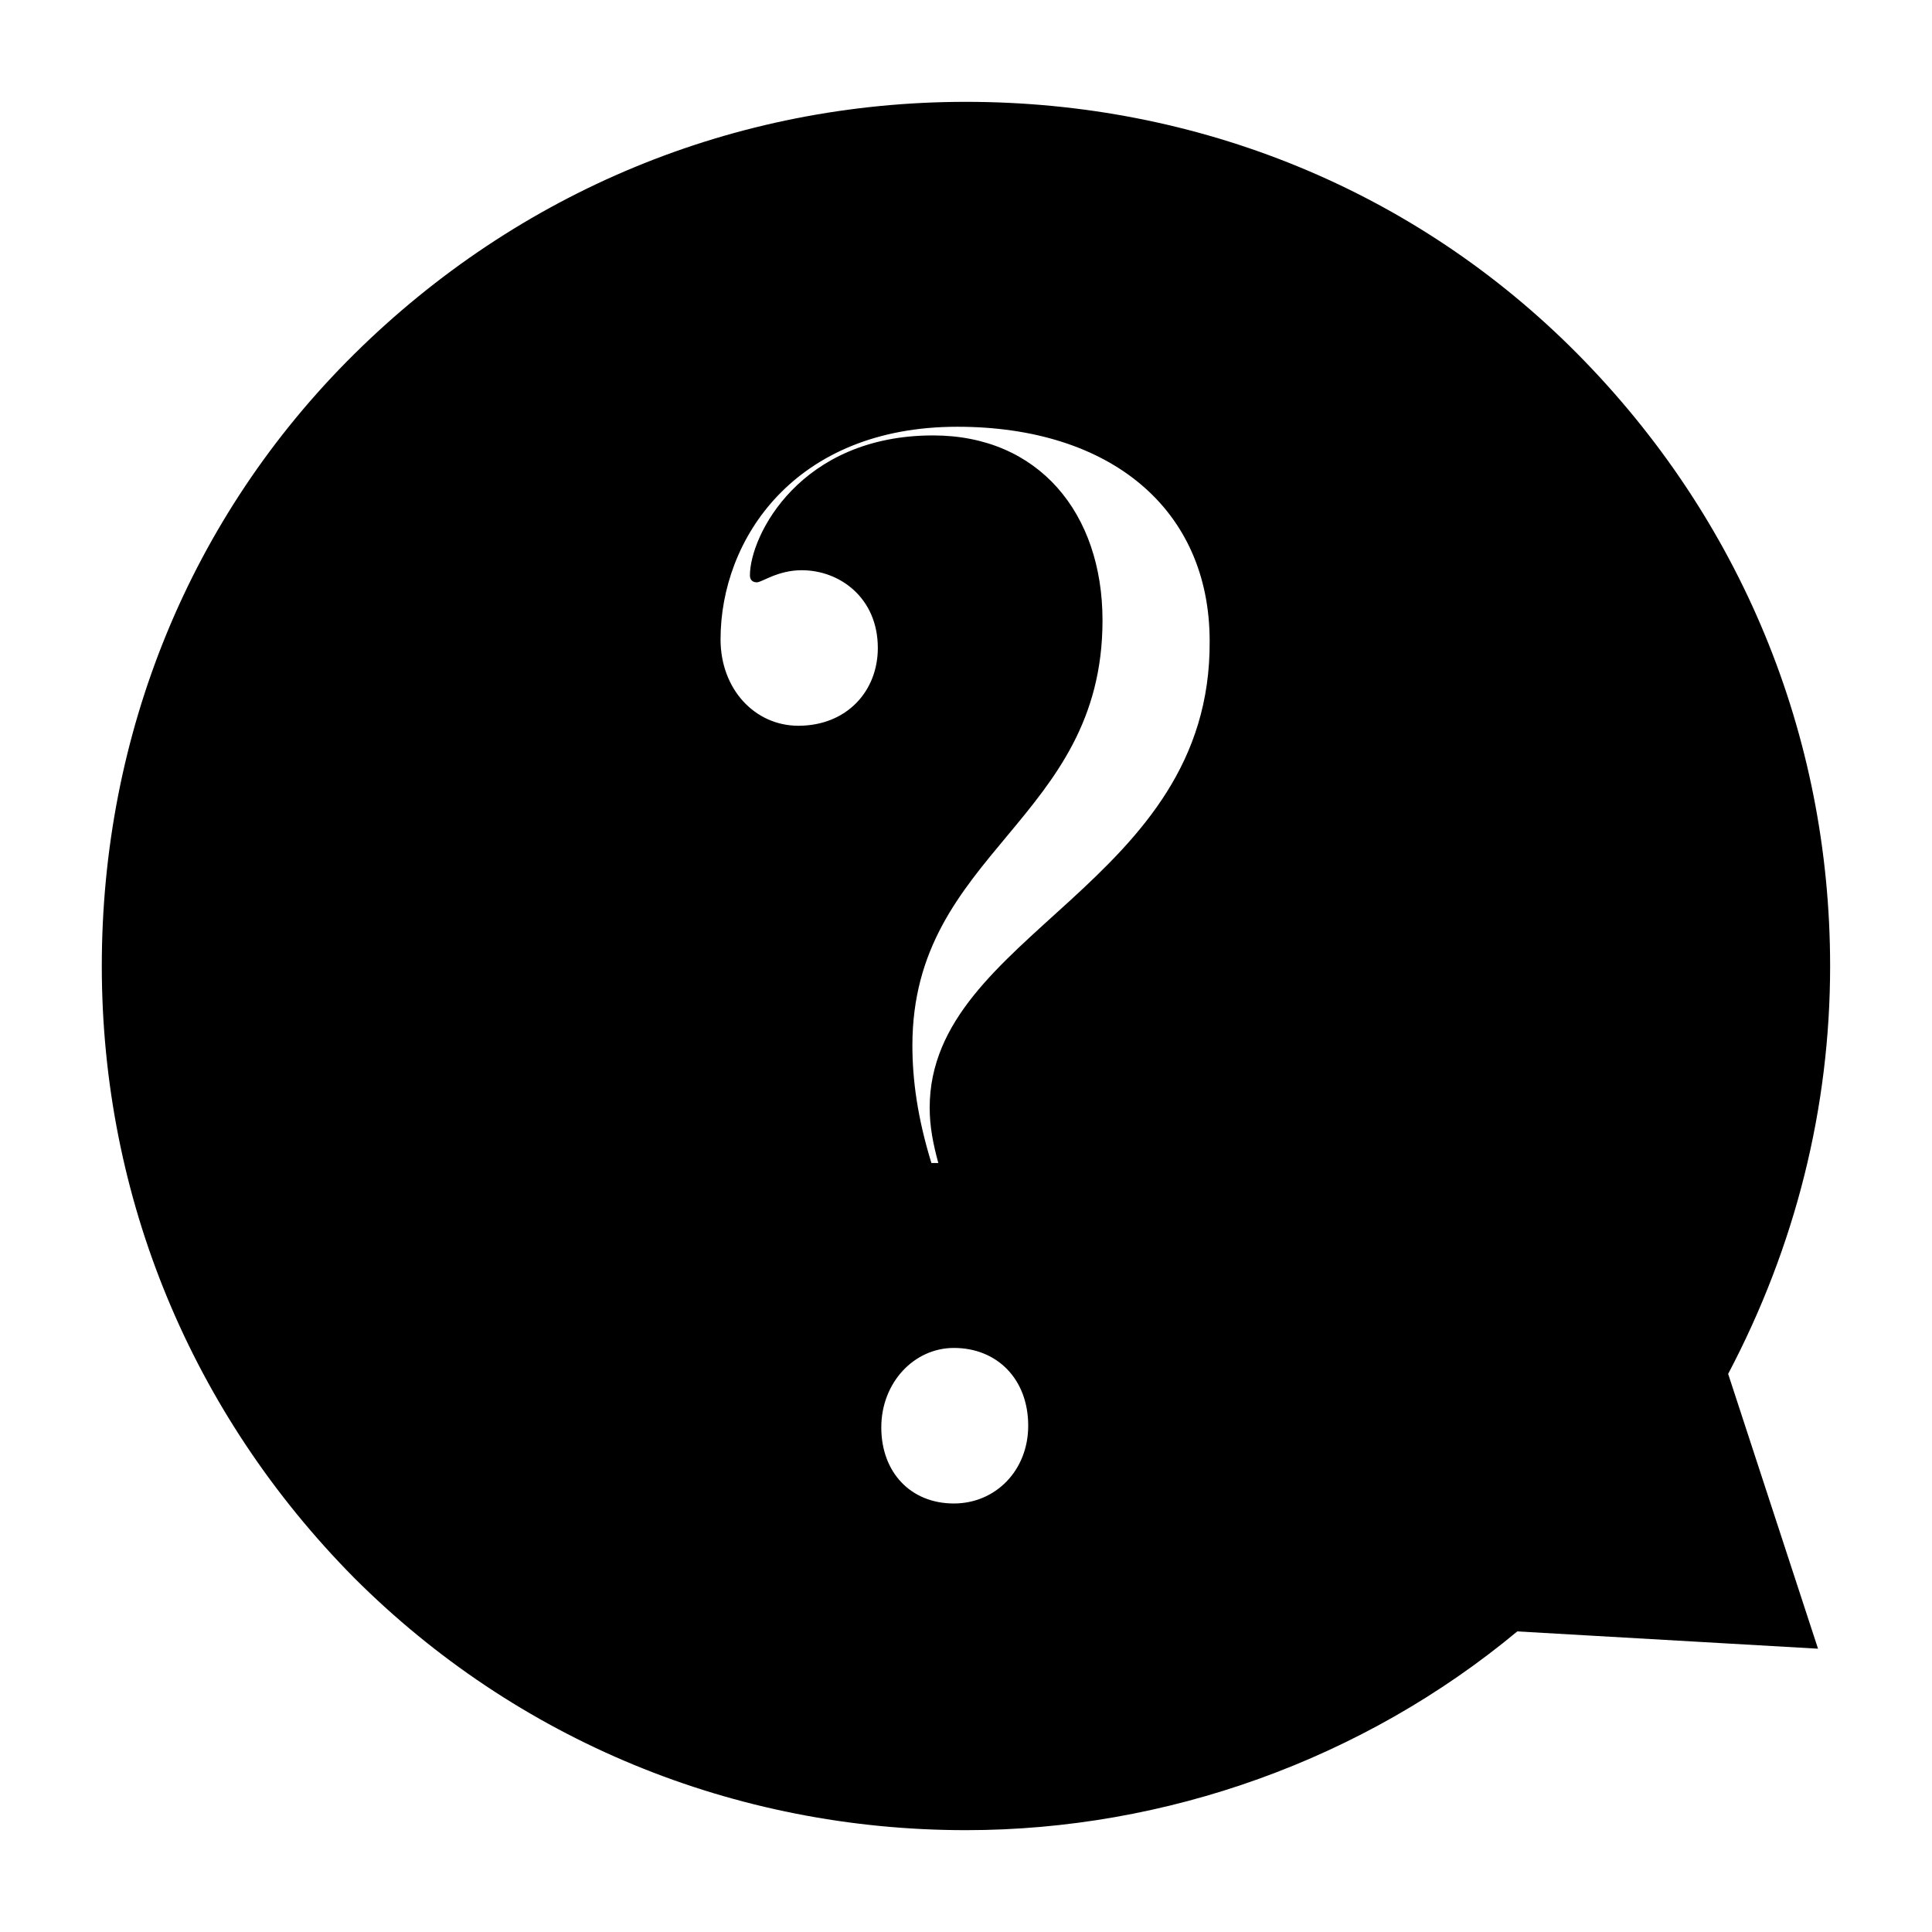 <?xml version="1.0" encoding="UTF-8"?>
<!-- Uploaded to: SVG Repo, www.svgrepo.com, Generator: SVG Repo Mixer Tools -->
<svg fill="#000000" width="800px" height="800px" version="1.1" viewBox="144 144 512 512" xmlns="http://www.w3.org/2000/svg">
 <path d="m629 400c0-61.375-23.816-118.62-66.871-162.14-43.055-43.512-100.76-66.871-162.14-66.871s-118.62 23.816-162.14 66.871c-43.512 43.055-66.871 100.76-66.871 162.14s23.816 118.62 66.871 162.14c43.055 43.055 100.76 66.871 162.14 66.871 53.129 0 105.34-18.777 146.11-52.672l79.695 4.582-23.816-72.824c17.863-33.898 27.023-70.539 27.023-108.09zm-232.21 142.44c-11.449 0-19.238-8.246-19.238-20.152 0-11.91 8.703-21.07 19.238-21.07 11.449 0 19.695 8.246 19.695 20.609 0 11.914-8.703 20.613-19.695 20.613zm-6.414-104.88c0 5.039 0.918 9.617 2.289 14.656h-1.832c-3.664-11.91-5.039-21.984-5.039-31.145 0-51.297 50.383-59.543 50.383-112.67 0-28.398-16.945-49.008-44.887-49.008-35.266 0-48.551 26.566-48.551 37.098 0 1.375 0.918 1.832 1.832 1.832 1.375 0 5.496-3.207 11.91-3.207 10.078 0 20.152 7.328 20.152 20.609 0 11.449-8.246 20.609-21.07 20.609-11.449 0-20.609-9.617-20.609-22.902 0-26.566 19.695-56.336 62.746-56.336 40.762 0 66.871 21.984 66.871 56.793 0.461 64.59-74.195 77.414-74.195 123.67z"/>
</svg>